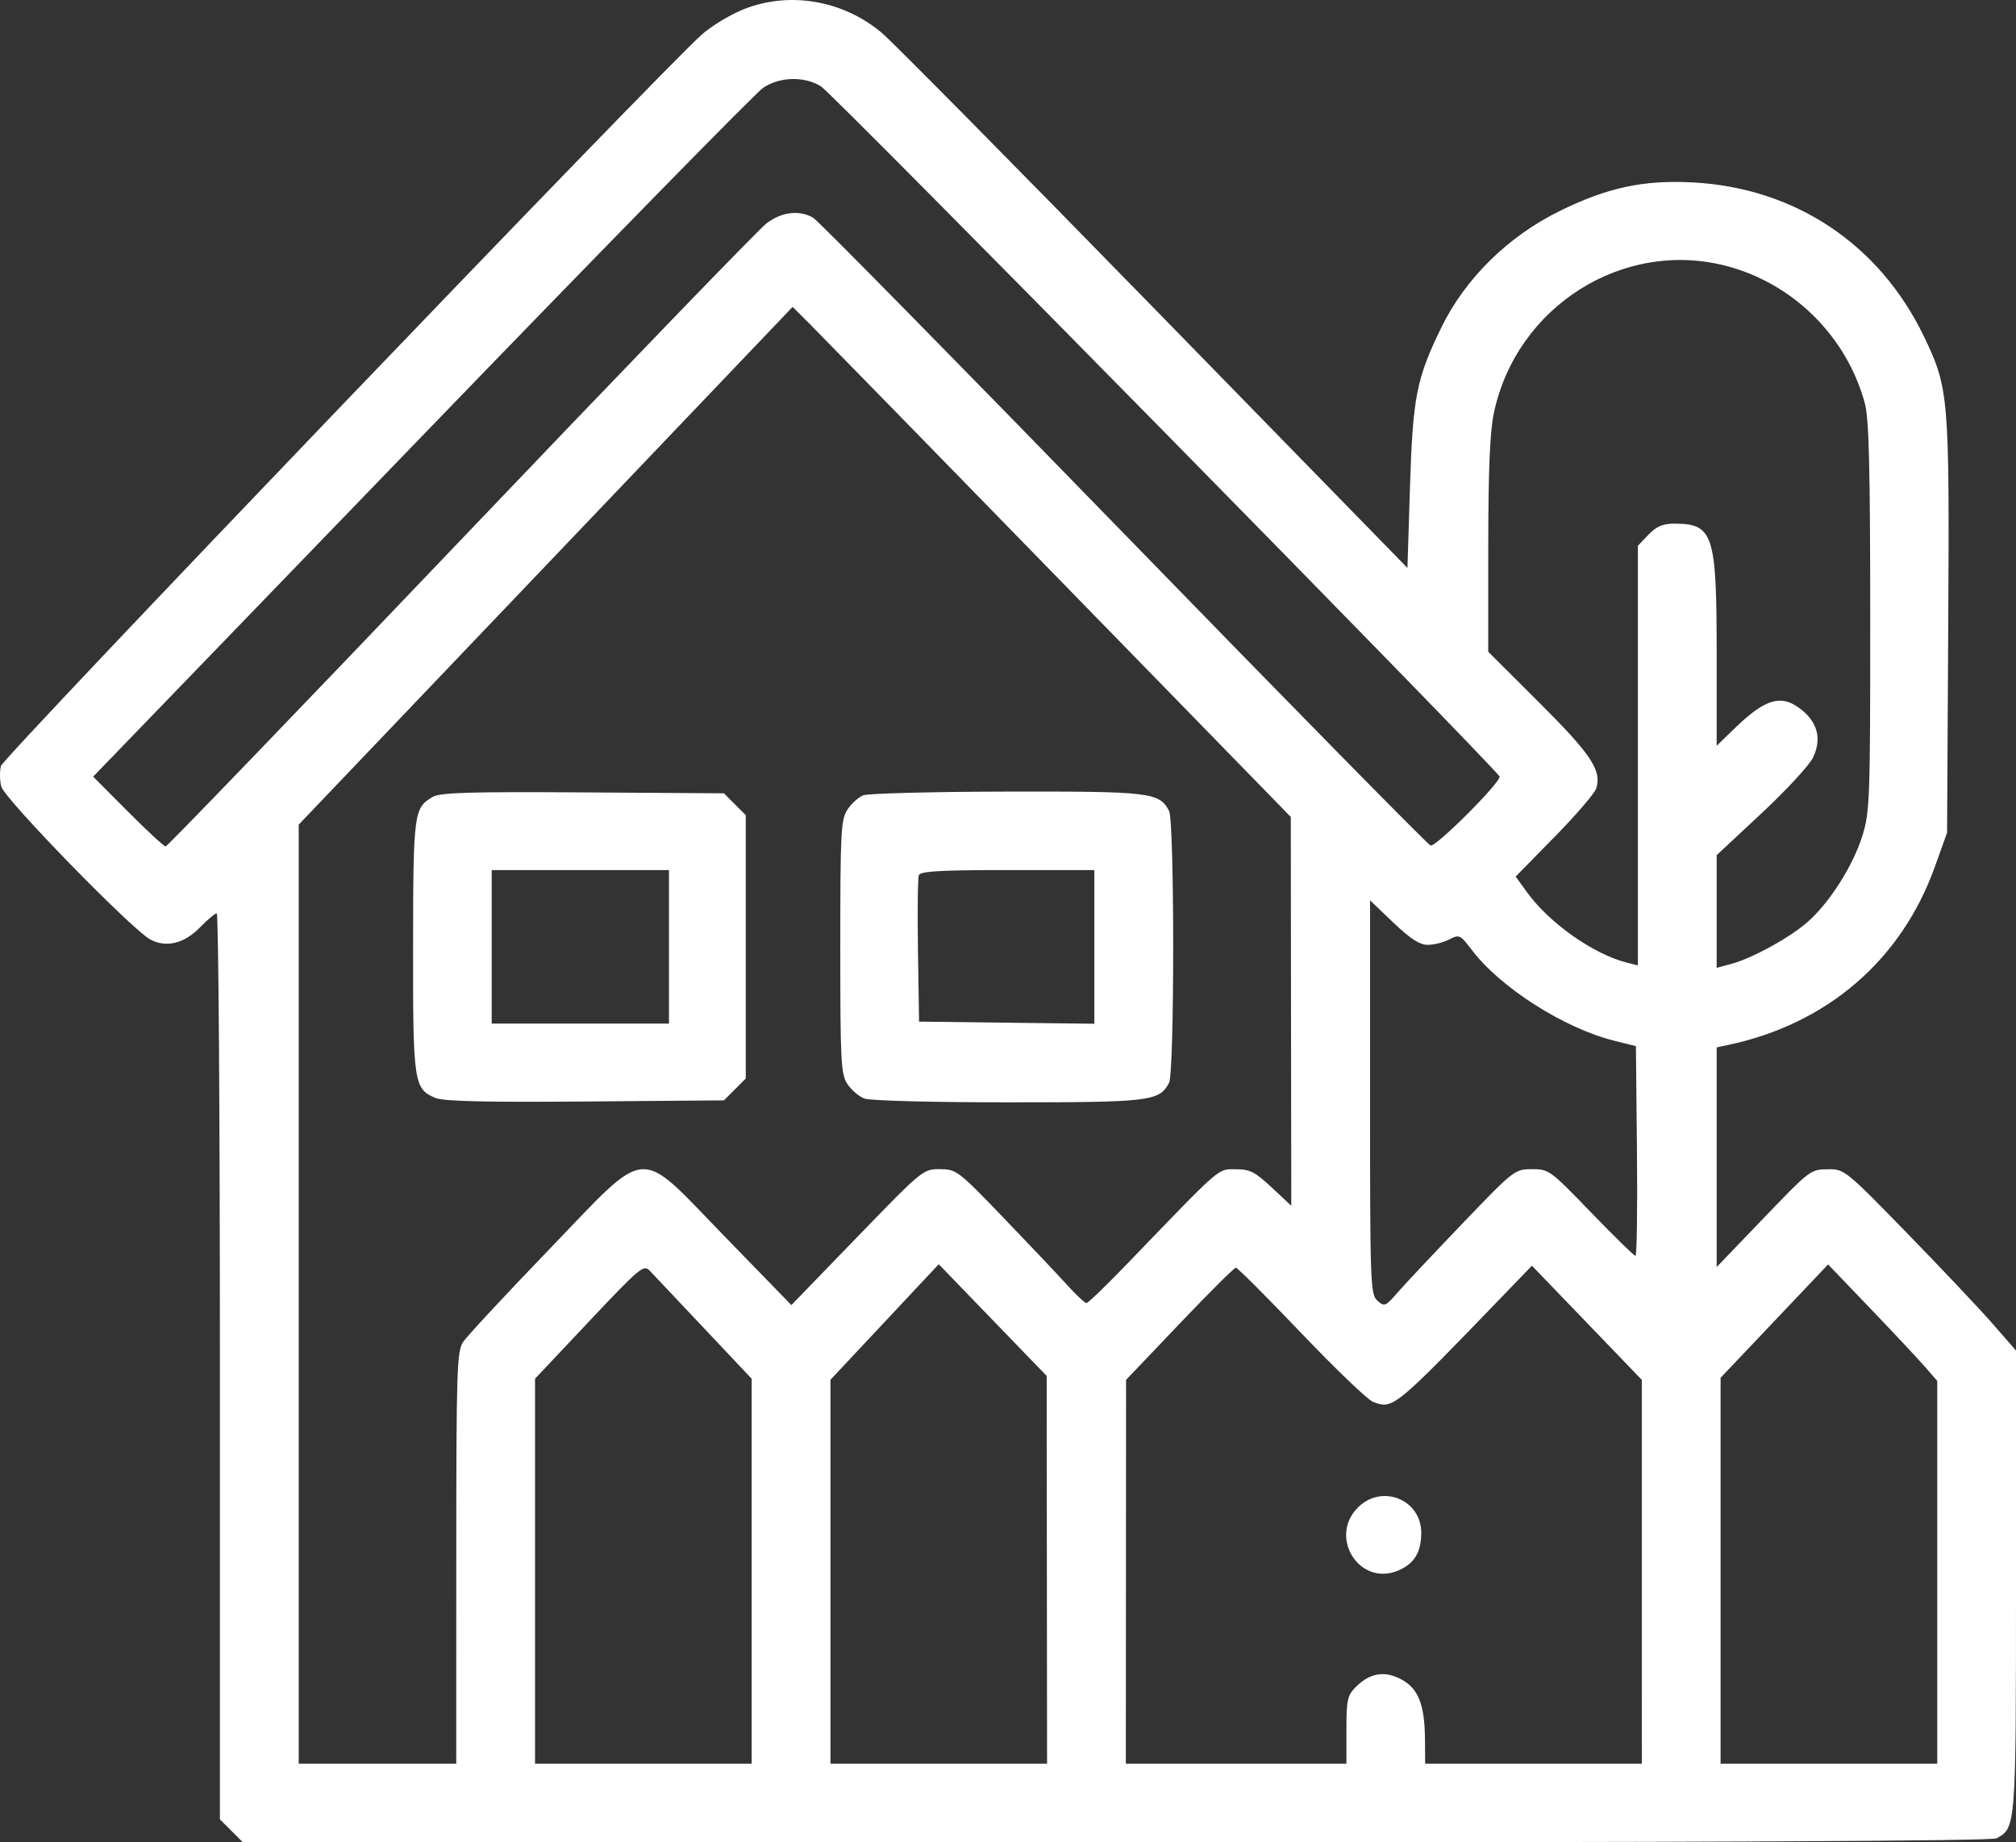 <svg width="58" height="53" viewBox="0 0 58 53" fill="none" xmlns="http://www.w3.org/2000/svg">
<rect x="0" y="0" width="58" height="53" fill="#333333" stroke="none"/>
<path fill-rule="evenodd" clip-rule="evenodd" d="M21.357 0.282C20.991 0.432 20.47 0.749 20.199 0.987C19.073 1.974 0.09 21.782 0.026 22.037C-0.012 22.188 -0.008 22.452 0.035 22.623C0.123 22.976 3.805 26.754 4.33 27.03C4.789 27.271 5.305 27.142 5.762 26.67C5.973 26.453 6.186 26.275 6.236 26.275C6.286 26.275 6.327 32.139 6.327 39.306V52.338L6.659 52.669L6.99 53H32.106C49.115 53 57.292 52.962 57.44 52.883C57.999 52.584 58 52.57 58 45.478V38.851L57.33 38.083C56.962 37.661 55.852 36.487 54.865 35.473C53.126 33.686 53.057 33.63 52.617 33.636C52.07 33.644 52.114 33.611 50.603 35.184L49.388 36.449V33.289V30.13L49.7 30.064C52.563 29.463 54.703 27.622 55.667 24.93L56.017 23.954L56.05 18.009C56.087 11.396 56.068 11.164 55.349 9.674C54.07 7.023 51.644 5.406 48.708 5.248C47.283 5.171 46.237 5.396 44.858 6.077C43.386 6.803 42.158 8.011 41.476 9.404C40.751 10.883 40.645 11.418 40.564 14.031L40.492 16.338L33.212 8.879C29.207 4.776 25.681 1.208 25.375 0.95C24.245 -0.004 22.684 -0.264 21.357 0.282ZM23.617 2.482C23.957 2.688 43.057 22.114 43.141 22.338C43.196 22.486 41.322 24.364 41.158 24.324C41.088 24.307 37.117 20.268 32.333 15.347C27.55 10.427 23.528 6.339 23.396 6.264C22.99 6.032 22.484 6.094 22.047 6.43C21.824 6.601 17.863 10.703 13.245 15.546C8.628 20.388 4.811 24.35 4.765 24.35C4.718 24.35 4.23 23.898 3.68 23.346L2.68 22.342L12.125 12.564C17.319 7.186 21.743 2.669 21.954 2.527C22.43 2.206 23.134 2.187 23.617 2.482ZM49.666 7.65C51.592 8.152 53.138 9.687 53.653 11.61C53.77 12.046 53.805 13.456 53.806 17.742C53.807 22.998 53.795 23.348 53.58 24.044C53.312 24.911 52.614 26.002 51.981 26.543C51.449 26.998 50.411 27.565 49.813 27.727L49.388 27.842V26.221V24.601L50.68 23.395C51.391 22.732 52.058 22.01 52.161 21.792C52.406 21.277 52.304 20.816 51.864 20.446C51.279 19.955 50.818 20.071 49.926 20.933L49.388 21.454V18.765C49.388 15.363 49.289 15.064 48.17 15.064C47.837 15.064 47.657 15.141 47.426 15.382L47.122 15.699V21.736V27.772L46.815 27.695C45.846 27.452 44.578 26.559 43.929 25.664L43.605 25.216L44.725 24.075C45.341 23.448 45.881 22.819 45.925 22.678C46.085 22.163 45.779 21.703 44.289 20.217L42.816 18.748L42.817 15.689C42.819 13.501 42.865 12.416 42.978 11.88C43.629 8.814 46.693 6.876 49.666 7.65ZM30.511 16.706L37.136 23.501L37.142 29.093L37.15 34.686L36.588 34.161C36.103 33.708 35.961 33.636 35.548 33.636C35.023 33.636 35.182 33.497 32.404 36.382C31.819 36.989 31.303 37.486 31.257 37.486C31.21 37.486 30.953 37.244 30.685 36.948C30.417 36.652 29.597 35.786 28.863 35.023C27.565 33.674 27.515 33.636 27.041 33.633C26.559 33.631 26.538 33.648 24.661 35.587L22.768 37.543L20.865 35.586C18.291 32.939 18.725 32.906 15.773 35.97C14.535 37.254 13.434 38.439 13.325 38.603C13.144 38.877 13.128 39.382 13.127 44.818L13.126 50.735H10.86H8.594V37.229V23.722L15.699 16.275L22.804 8.828L23.346 9.37C23.643 9.668 26.868 12.969 30.511 16.706ZM12.459 22.92C11.907 23.231 11.888 23.367 11.884 27.215C11.88 31.156 11.905 31.326 12.532 31.586C12.764 31.682 13.972 31.71 16.84 31.687L20.827 31.654L21.141 31.34L21.455 31.026V27.238V23.449L21.141 23.135L20.827 22.821L16.778 22.795C13.559 22.774 12.674 22.799 12.459 22.92ZM24.833 22.879C24.697 22.934 24.492 23.119 24.38 23.291C24.193 23.577 24.175 23.923 24.175 27.238C24.175 30.548 24.193 30.899 24.379 31.183C24.491 31.354 24.711 31.543 24.868 31.602C25.029 31.664 26.831 31.711 29.004 31.711C33.1 31.711 33.35 31.68 33.633 31.151C33.792 30.855 33.792 23.62 33.633 23.325C33.349 22.793 33.106 22.764 28.968 22.772C26.83 22.776 24.97 22.824 24.833 22.879ZM19.246 27.238V29.446H16.696H14.146V27.238V25.029H16.696H19.246V27.238ZM31.484 27.24V29.45L28.962 29.42L26.441 29.389L26.41 27.355C26.393 26.236 26.404 25.255 26.435 25.175C26.478 25.063 27.06 25.029 28.987 25.029H31.484V27.24ZM41.079 27.18C41.255 27.18 41.533 27.11 41.697 27.024C41.983 26.875 42.01 26.888 42.351 27.336C43.173 28.416 45.006 29.582 46.442 29.939L47.065 30.094L47.095 33.111C47.112 34.77 47.092 36.127 47.052 36.127C47.012 36.127 46.438 35.566 45.776 34.88C44.599 33.66 44.561 33.632 44.072 33.634C43.577 33.636 43.553 33.655 42.078 35.193C41.257 36.049 40.417 36.943 40.212 37.178C39.858 37.586 39.828 37.597 39.627 37.416C39.426 37.234 39.416 36.946 39.416 31.563V25.901L40.087 26.541C40.58 27.011 40.844 27.181 41.079 27.18ZM20.252 38.206L21.625 39.662V45.199V50.735H18.509H15.393V45.198V39.661L16.95 38.01C18.411 36.46 18.519 36.37 18.692 36.554C18.794 36.662 19.496 37.405 20.252 38.206ZM30.118 45.158L30.124 50.735H27.008H23.892V45.214V39.692L25.45 38.03L27.008 36.368L28.56 37.975L30.113 39.581L30.118 45.158ZM55.376 39.313L55.734 39.724V45.23V50.735H52.617H49.501V45.185V39.635L51.047 38.005L52.594 36.374L53.806 37.638C54.472 38.333 55.179 39.087 55.376 39.313ZM37.434 38.346C38.421 39.379 39.351 40.271 39.5 40.327C40.079 40.548 40.096 40.534 43.309 37.203L44.073 36.41L45.654 38.052L47.234 39.694L47.234 45.215L47.235 50.735H44.119H41.002L40.996 50.027C40.987 49.033 40.805 48.573 40.316 48.311C39.835 48.054 39.413 48.123 39.01 48.526C38.763 48.773 38.736 48.895 38.736 49.767V50.735H35.563H32.39L32.394 45.215L32.397 39.694L33.934 38.081C34.78 37.193 35.51 36.467 35.556 36.467C35.602 36.467 36.447 37.312 37.434 38.346ZM39.067 43.366C38.213 44.22 39.111 45.641 40.216 45.184C40.684 44.99 40.889 44.658 40.889 44.095C40.889 43.134 39.754 42.679 39.067 43.366Z" fill="white"/>
</svg>
